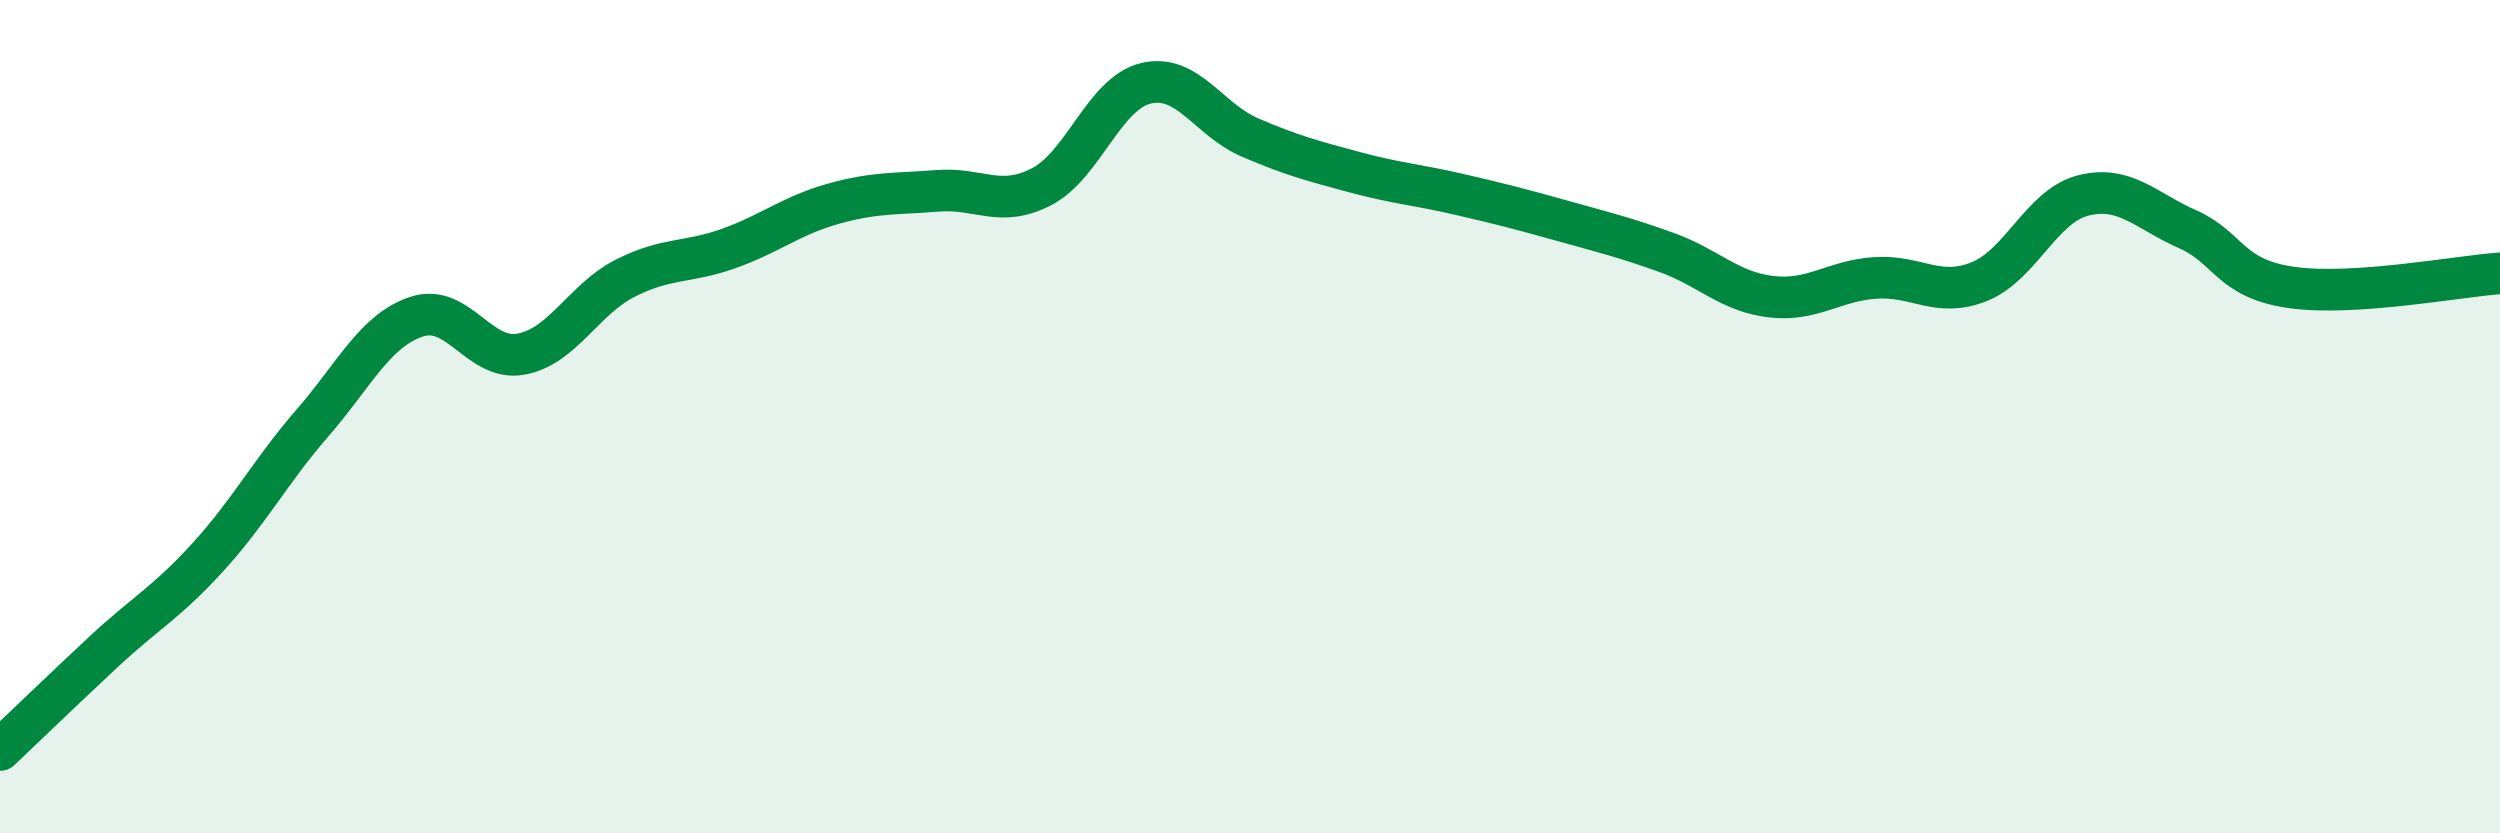 
    <svg width="60" height="20" viewBox="0 0 60 20" xmlns="http://www.w3.org/2000/svg">
      <path
        d="M 0,18 C 0.5,17.53 1.5,16.56 2.5,15.63 C 3.5,14.7 4,14.46 5,13.36 C 6,12.26 6.5,11.3 7.5,10.15 C 8.5,9 9,7.93 10,7.6 C 11,7.27 11.5,8.68 12.5,8.5 C 13.5,8.32 14,7.19 15,6.68 C 16,6.17 16.5,6.32 17.5,5.96 C 18.5,5.6 19,5.17 20,4.89 C 21,4.61 21.5,4.66 22.5,4.58 C 23.5,4.5 24,5 25,4.48 C 26,3.96 26.5,2.24 27.5,2 C 28.5,1.76 29,2.87 30,3.3 C 31,3.73 31.5,3.86 32.5,4.13 C 33.5,4.4 34,4.43 35,4.66 C 36,4.89 36.5,5.02 37.5,5.3 C 38.5,5.58 39,5.7 40,6.06 C 41,6.42 41.5,7 42.5,7.12 C 43.5,7.24 44,6.74 45,6.67 C 46,6.6 46.5,7.16 47.5,6.76 C 48.5,6.36 49,4.94 50,4.69 C 51,4.44 51.5,5.06 52.5,5.5 C 53.5,5.94 53.5,6.69 55,6.9 C 56.5,7.11 59,6.63 60,6.56L60 20L0 20Z"
        fill="#008740"
        opacity="0.1"
        stroke-linecap="round"
        stroke-linejoin="round"
      />
      <path
        d="M 0,18 C 0.5,17.53 1.5,16.56 2.5,15.63 C 3.5,14.7 4,14.46 5,13.36 C 6,12.26 6.5,11.3 7.5,10.15 C 8.5,9 9,7.93 10,7.6 C 11,7.27 11.5,8.68 12.5,8.5 C 13.5,8.32 14,7.19 15,6.68 C 16,6.17 16.5,6.32 17.5,5.96 C 18.5,5.6 19,5.17 20,4.89 C 21,4.61 21.5,4.66 22.5,4.58 C 23.5,4.5 24,5 25,4.48 C 26,3.96 26.5,2.24 27.5,2 C 28.5,1.76 29,2.87 30,3.3 C 31,3.73 31.5,3.86 32.5,4.13 C 33.5,4.4 34,4.43 35,4.66 C 36,4.89 36.5,5.02 37.5,5.3 C 38.5,5.58 39,5.7 40,6.06 C 41,6.42 41.5,7 42.5,7.12 C 43.5,7.24 44,6.74 45,6.67 C 46,6.6 46.5,7.16 47.5,6.76 C 48.5,6.36 49,4.94 50,4.69 C 51,4.44 51.5,5.06 52.5,5.5 C 53.5,5.94 53.5,6.69 55,6.9 C 56.5,7.11 59,6.63 60,6.56"
        stroke="#008740"
        stroke-width="1"
        fill="none"
        stroke-linecap="round"
        stroke-linejoin="round"
      />
    </svg>
  